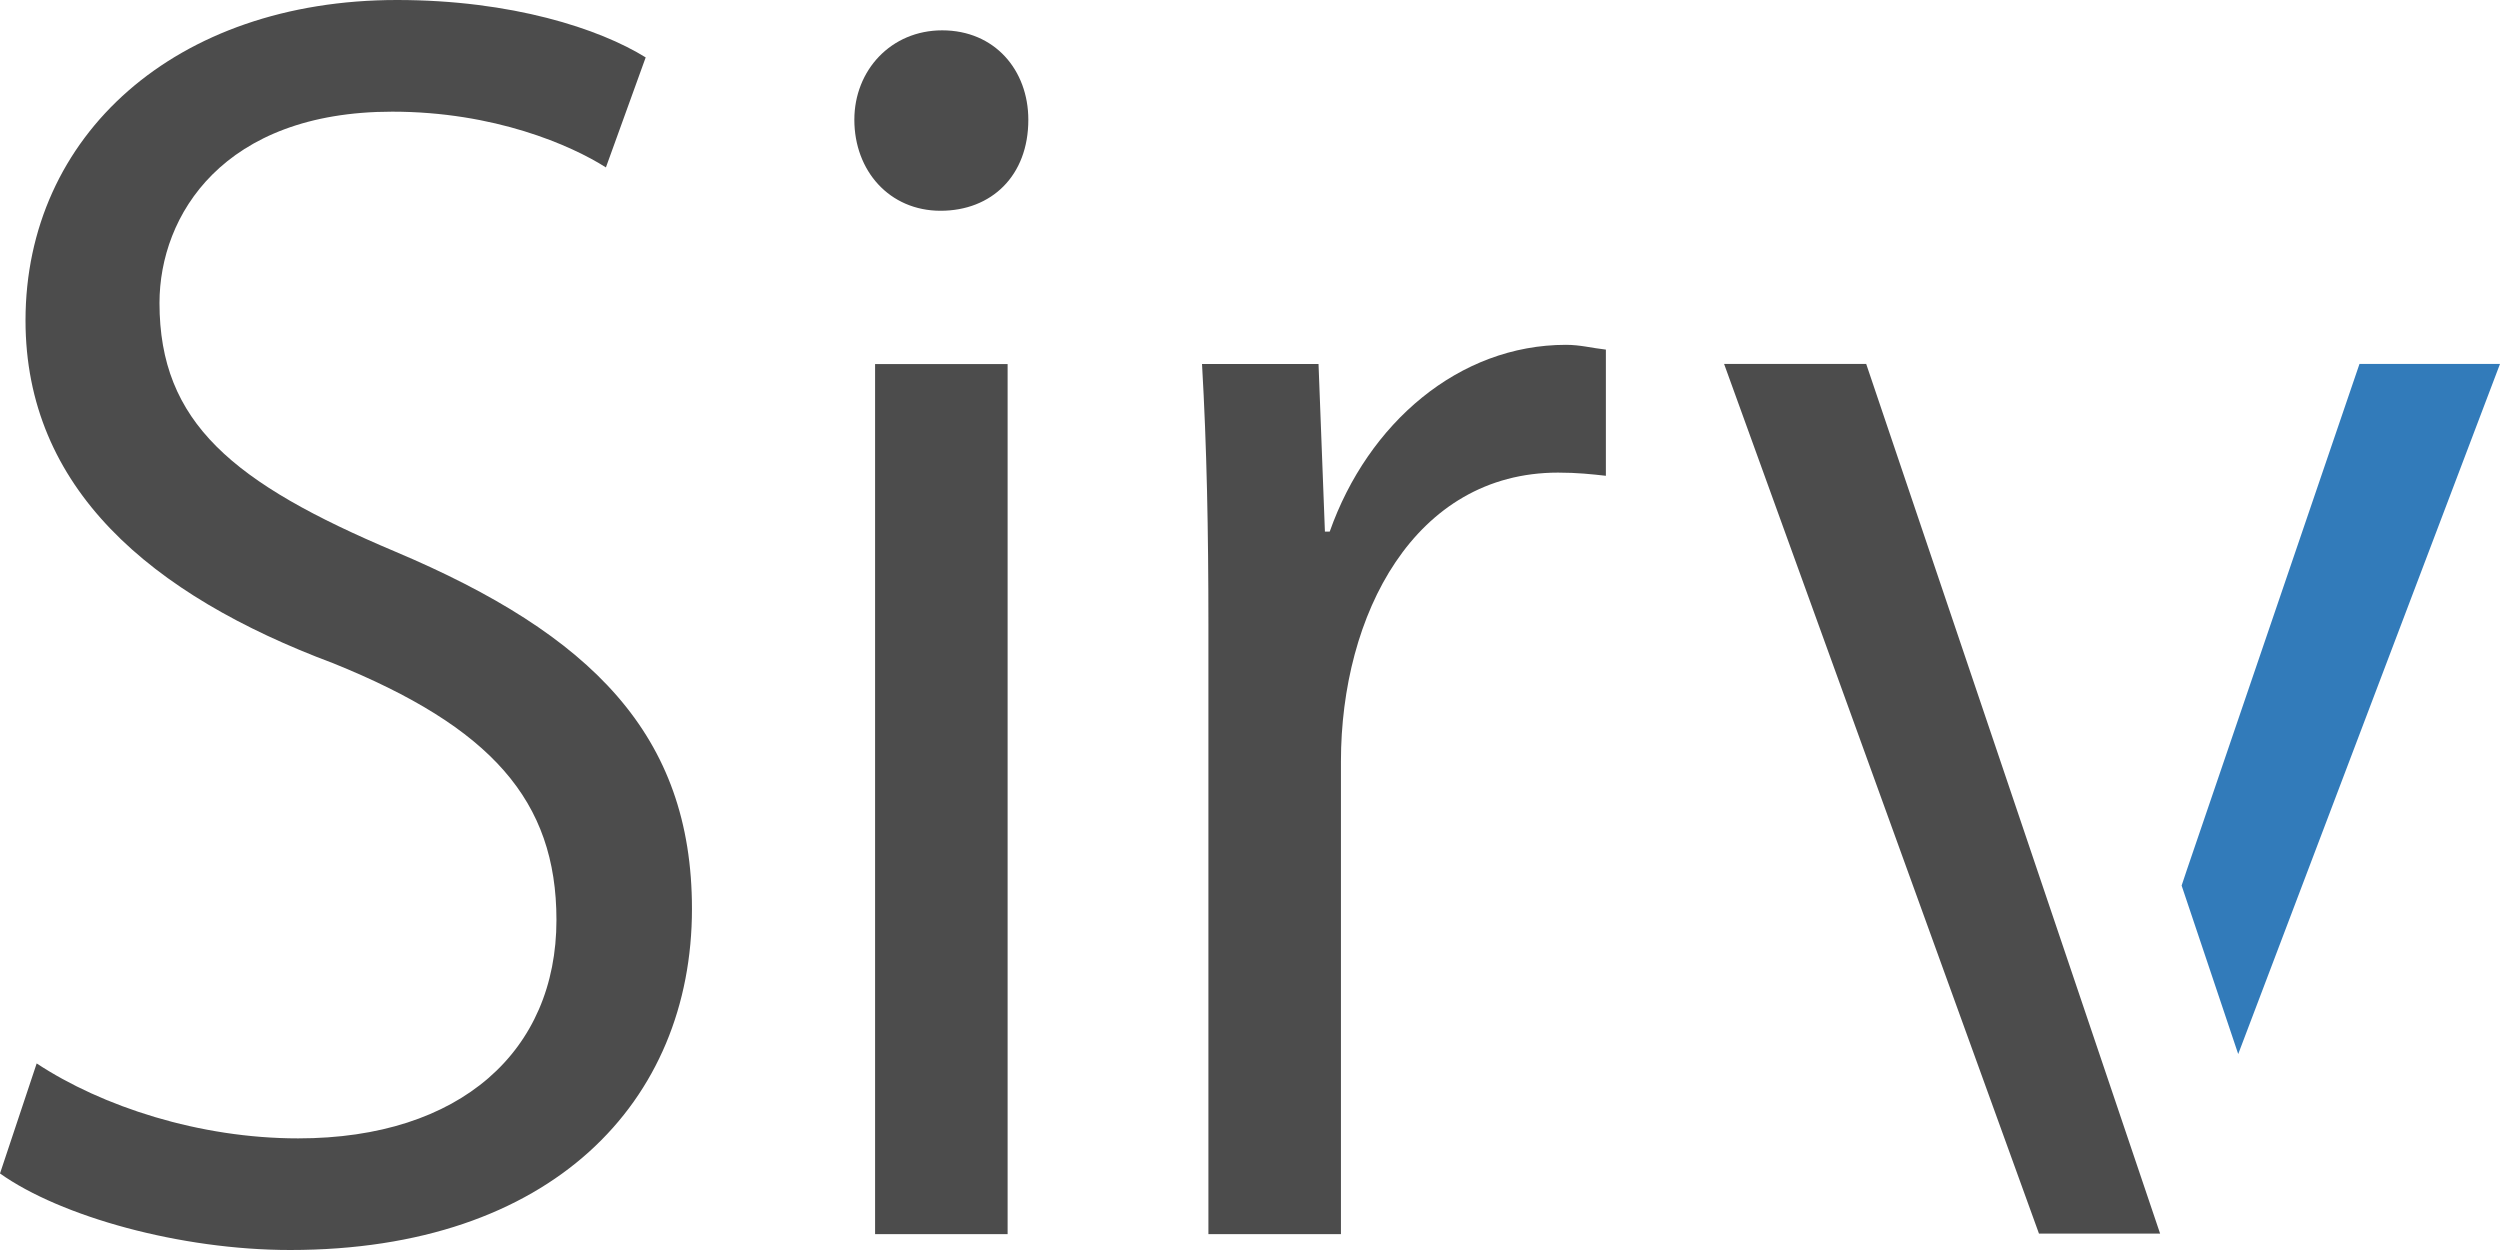 <svg width="88" height="44" viewBox="0 0 88 44" fill="none" xmlns="http://www.w3.org/2000/svg">
<path d="M21.328 5.893C20.093 5.108 17.399 3.931 13.807 3.931C7.858 3.931 5.614 7.577 5.614 10.666C5.614 14.874 8.194 17.006 13.919 19.42C20.823 22.338 24.357 25.874 24.357 31.991C24.357 38.782 19.418 44 10.215 44C6.342 44 2.133 42.821 -1.53495e-08 41.306L1.291 37.433C3.592 38.949 7.016 40.071 10.496 40.071C16.221 40.071 19.587 36.984 19.587 32.383C19.587 28.174 17.285 25.592 11.73 23.347C5.276 20.934 0.898 17.173 0.898 11.28C0.898 4.771 6.174 -1.96789e-09 13.974 -1.96789e-09C18.015 -1.96789e-09 21.1 1.01 22.728 2.021L21.328 5.893Z" fill="#4C4C4C"/>
<path d="M33.108 7.419C31.309 7.419 30.073 6.014 30.073 4.215C30.073 2.473 31.366 1.068 33.164 1.068C35.019 1.068 36.197 2.473 36.197 4.215C36.199 6.182 34.906 7.419 33.108 7.419ZM35.468 43.441H30.803V12.814H35.468V43.441Z" fill="#4C4C4C"/>
<path d="M56.53 16.748C56.025 16.692 55.519 16.636 54.844 16.636C49.786 16.636 47.201 21.638 47.201 26.806V43.441H42.536V21.973C42.536 18.713 42.48 15.736 42.311 12.812H46.412L46.637 18.713H46.806C48.155 14.892 51.356 12.138 55.122 12.138C55.628 12.138 56.021 12.25 56.527 12.306V16.748H56.53Z" fill="#4C4C4C"/>
<path d="M65.69 12.81H60.688L71.772 43.423H76.036L65.69 12.81Z" fill="#4C4C4C"/>
<path d="M78.785 37.103L88 12.81H83.054L76.986 30.595L76.793 31.172L78.785 37.103Z" fill="#327BBA"/>
</svg>
